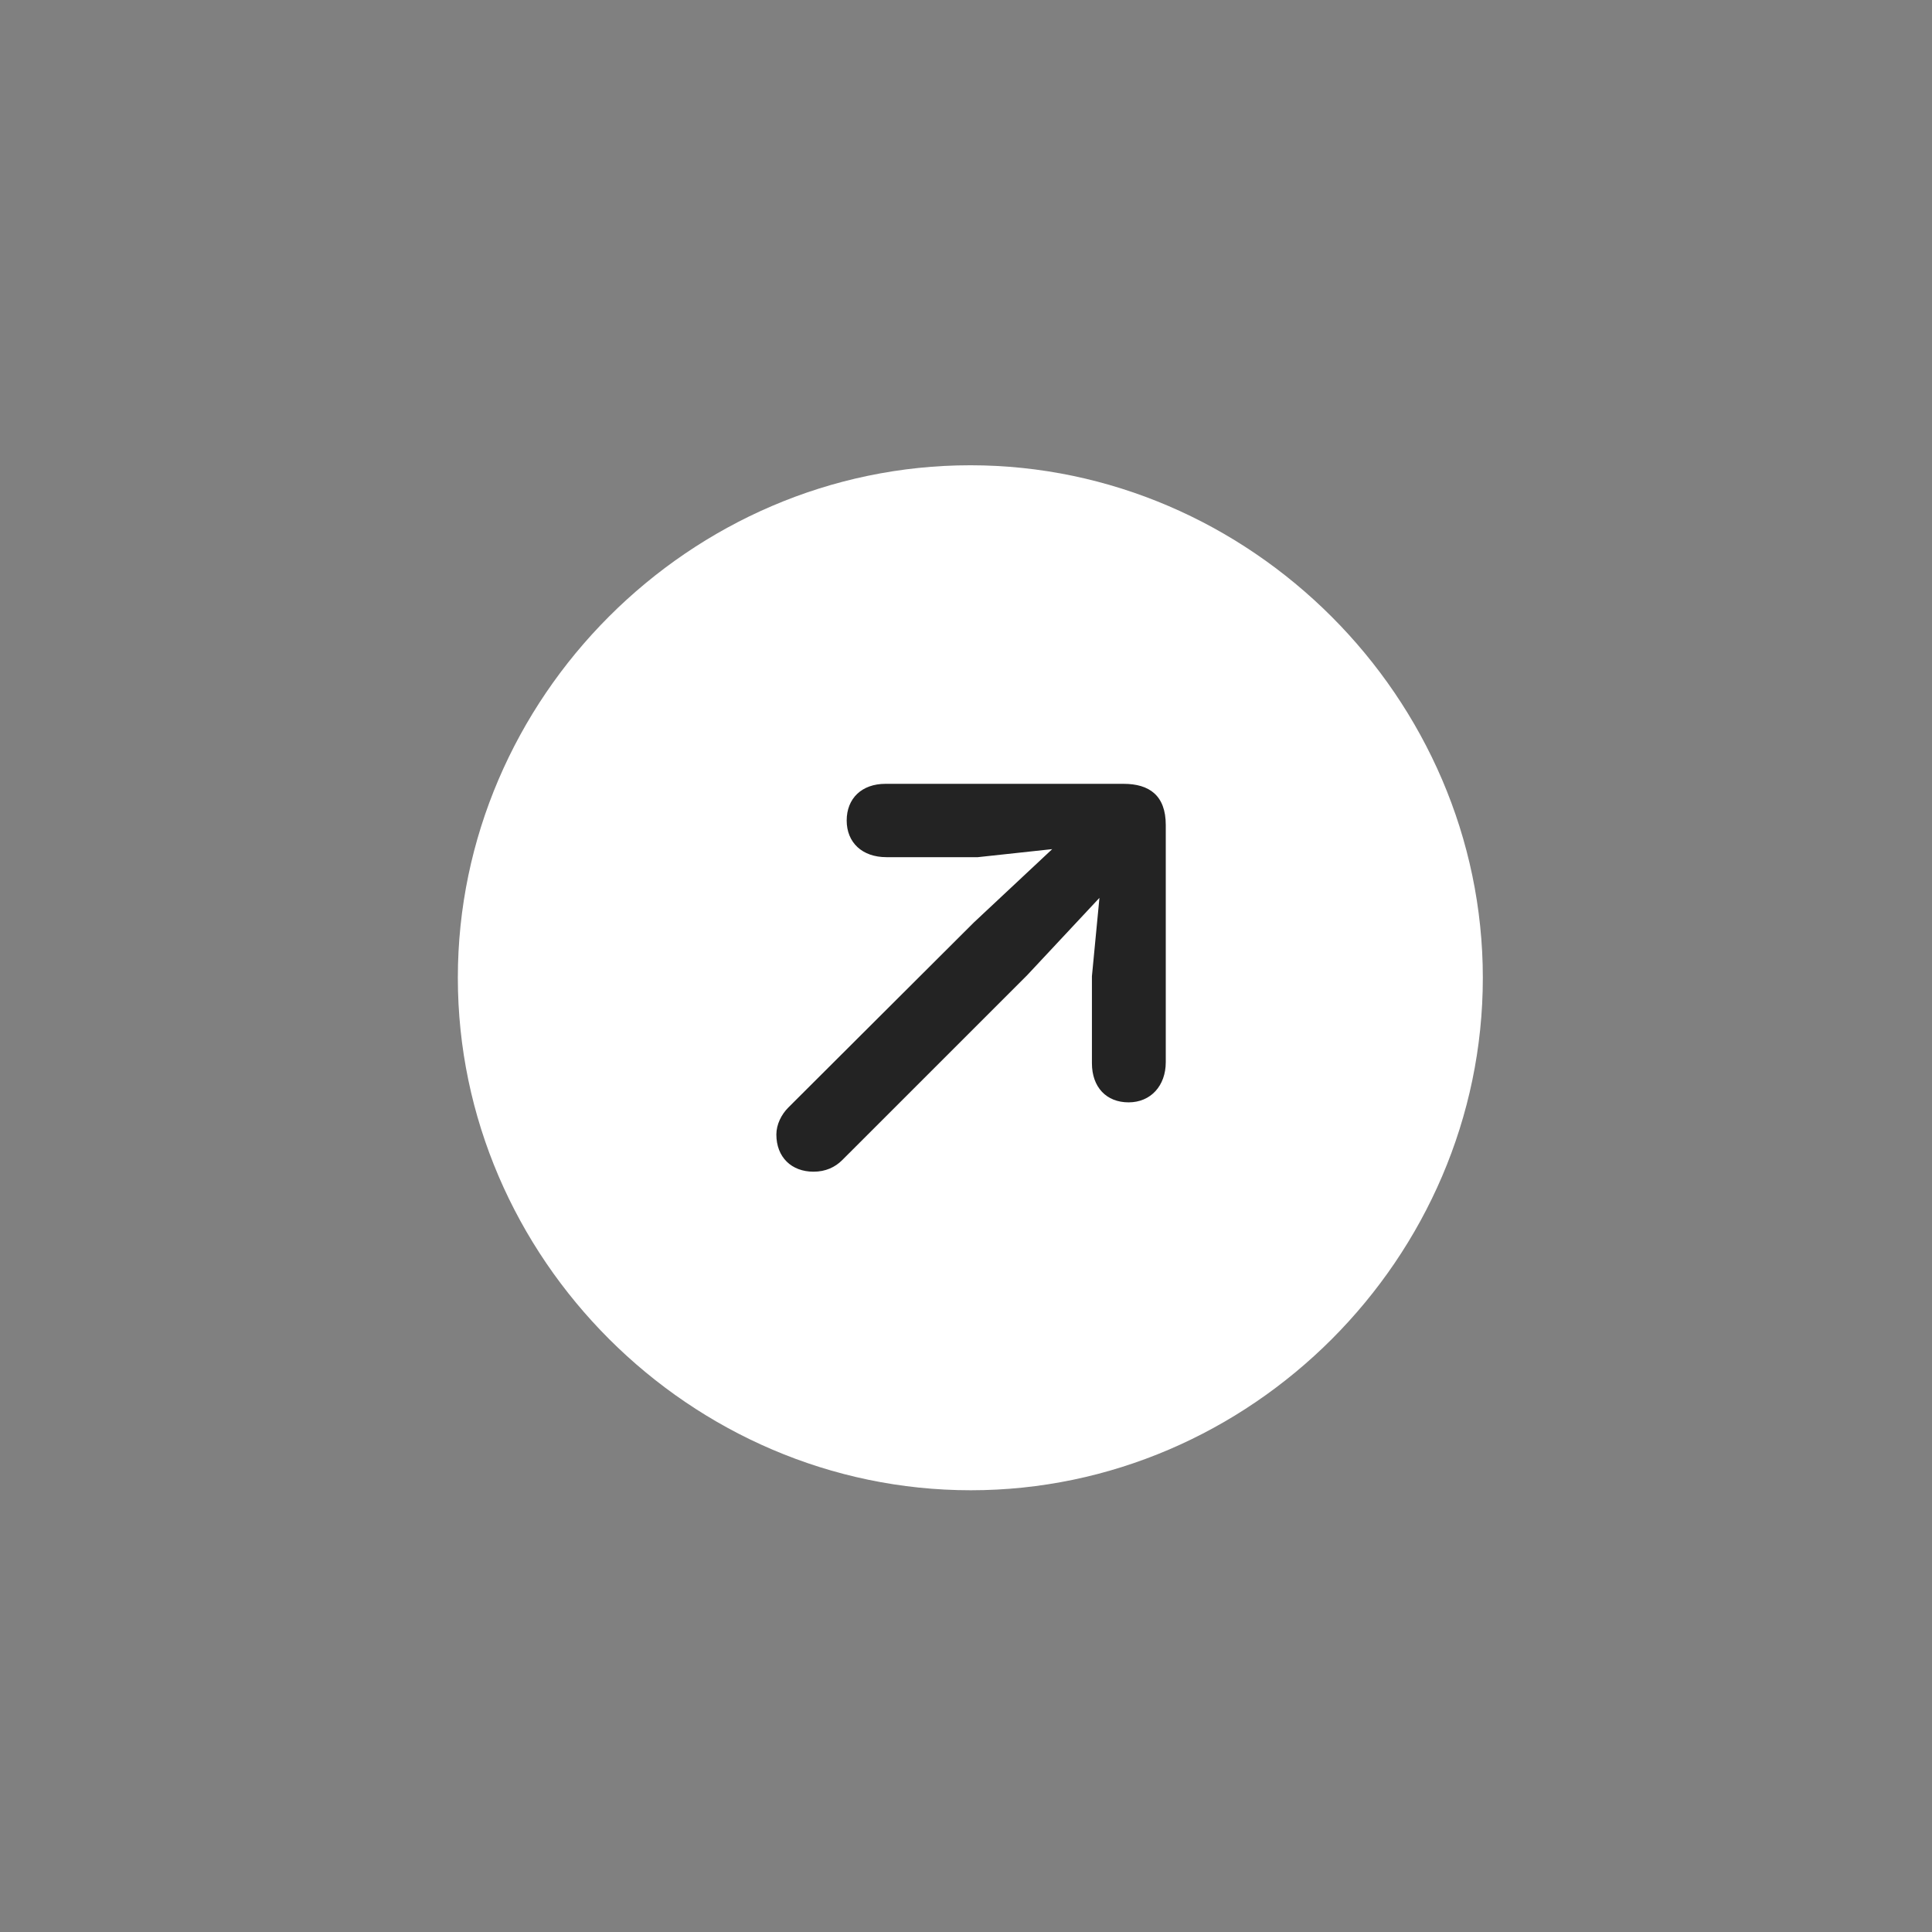 <svg width="45" height="45" viewBox="0 0 45 45" fill="none" xmlns="http://www.w3.org/2000/svg">
<rect x="0" y="0" width="45" height="45" fill="#808080" stroke="none"/>
<g clip-path="url(#clip0_219_912)">
<path d="M22.601 10.837C16.071 10.837 10.664 16.256 10.664 22.774C10.664 29.304 16.082 34.711 22.612 34.711C29.131 34.711 34.538 29.304 34.538 22.774C34.538 16.256 29.119 10.837 22.601 10.837Z" fill="white"/>
<path d="M27.153 24.74C27.153 25.29 26.802 25.676 26.287 25.676C25.772 25.676 25.433 25.325 25.433 24.764L25.433 22.739L25.608 20.913L23.923 22.716L19.616 27.022C19.452 27.186 19.23 27.291 18.949 27.291C18.434 27.291 18.083 26.952 18.083 26.425C18.083 26.191 18.2 25.957 18.364 25.794L22.682 21.487L24.508 19.778L22.776 19.965L20.646 19.965C20.084 19.965 19.721 19.626 19.721 19.111C19.721 18.596 20.073 18.257 20.623 18.257L26.17 18.257C26.767 18.257 27.153 18.526 27.153 19.216L27.153 24.74Z" fill="#232323"/>
</g>
<defs>
<clipPath id="clip0_219_912">
<rect width="24" height="24" fill="white" transform="translate(34.601 34.774) rotate(-180)"/>
</clipPath>
</defs>
</svg>
